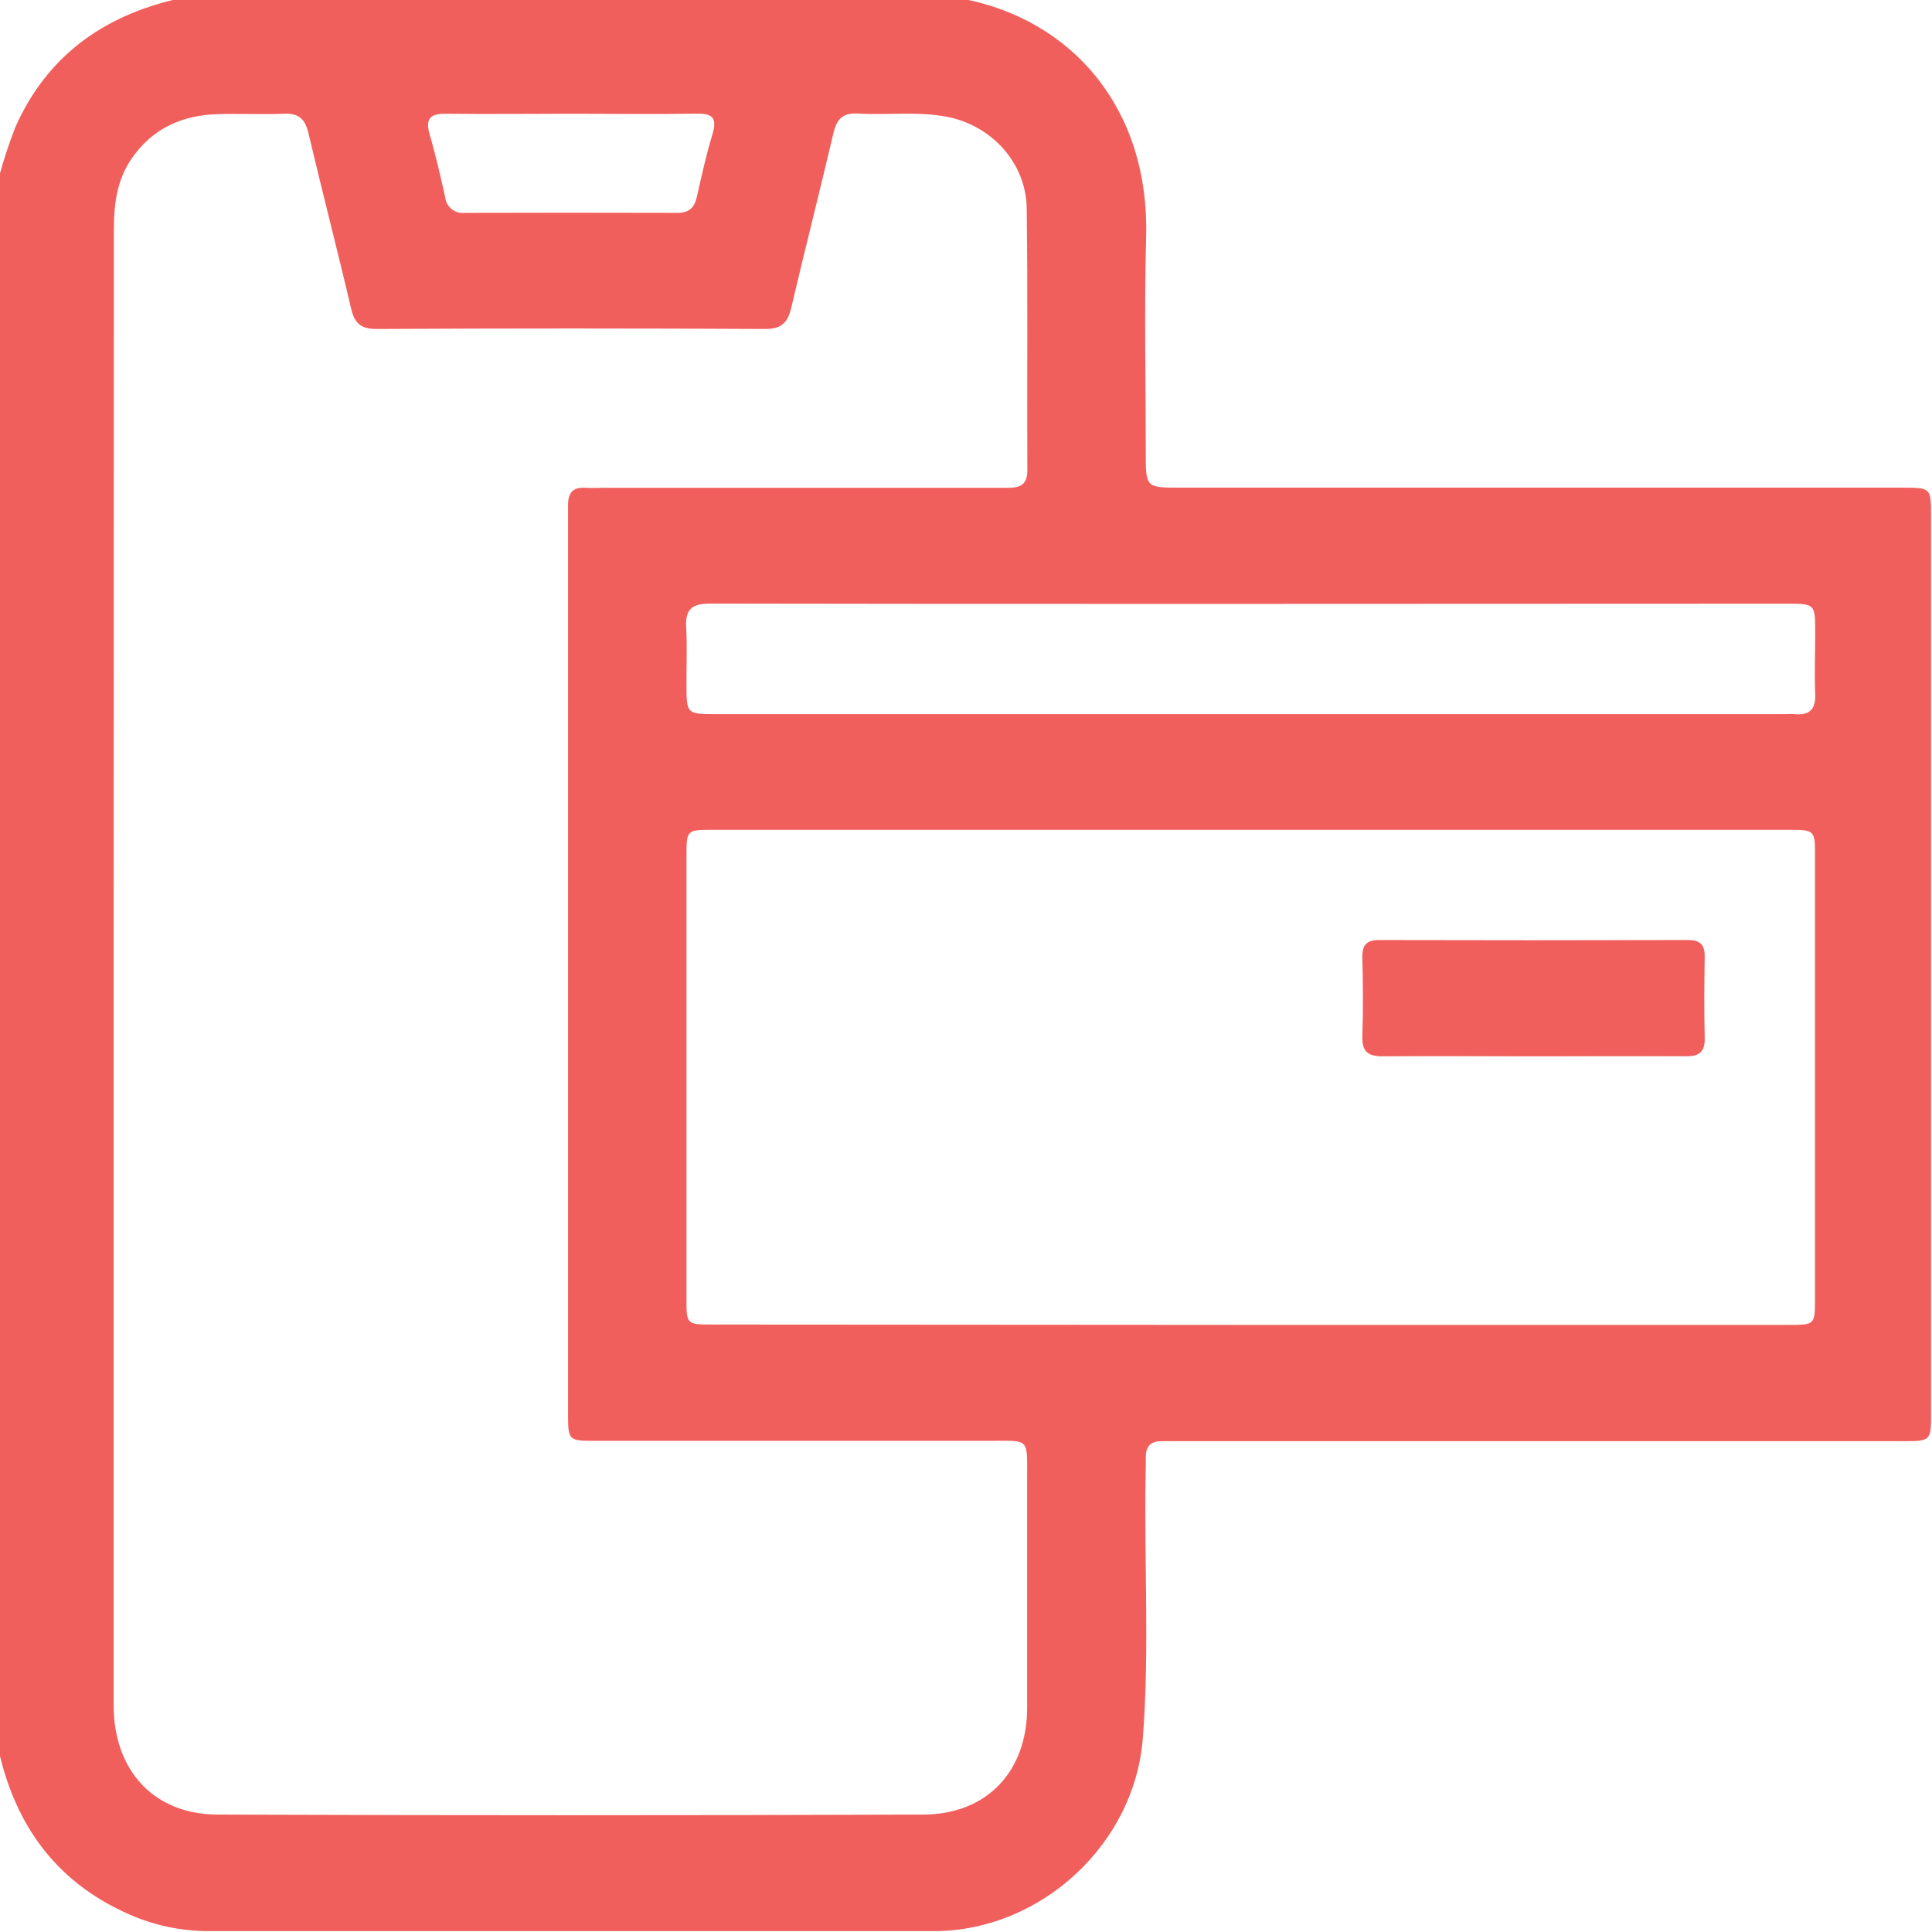 <svg width="512" height="512" viewBox="0 0 512 512" fill="none" xmlns="http://www.w3.org/2000/svg">
<g clip-path="url(#clip0_617_998)">
<g clip-path="url(#clip1_617_998)">
<path d="M-0.234 464.411V46.749C0.979 42.286 2.431 37.892 4.117 33.587C12.42 14.978 27.171 4.312 46.727 -0.227H255.612C283.818 5.38 304.682 28.354 303.735 62.941C303.214 81.91 303.641 100.905 303.641 119.888C303.641 129.232 303.641 129.232 312.812 129.232H504.076C511.725 129.232 511.751 129.232 511.751 136.868V374.279C511.751 381.915 511.751 381.928 504.089 381.928H312.758C311.103 381.928 309.435 381.928 307.766 381.928C305.096 381.928 303.761 383.129 303.654 385.813C303.654 387.641 303.654 389.47 303.588 391.299C303.201 414.433 304.656 437.607 302.854 460.714C300.664 488.787 275.809 511.68 247.602 511.774C183.527 511.88 119.421 511.88 55.284 511.774C47.599 511.767 40.011 510.067 33.058 506.794C14.716 498.331 4.238 483.741 -0.234 464.411ZM30.121 255.073V291.515C30.121 344.983 30.121 398.441 30.121 451.89C30.121 469.244 40.8 480.831 57.66 480.884C119.955 481.098 182.25 481.098 244.545 480.884C261.472 480.884 272.164 469.524 272.204 452.651C272.204 432.334 272.204 412.017 272.204 391.699C272.204 380.873 272.885 381.835 262.113 381.835H157.216C150.782 381.835 150.542 381.581 150.542 375.053C150.542 374.212 150.542 373.385 150.542 372.557V138.75C150.542 137.081 150.542 135.413 150.542 133.744C150.542 130.714 151.783 129.045 155.041 129.272C156.709 129.379 158.378 129.272 160.046 129.272C195.341 129.272 230.645 129.272 265.957 129.272C269.308 129.272 272.284 129.406 272.258 124.56C272.138 101.413 272.418 78.266 272.084 55.145C271.897 43.024 262.593 33.093 250.726 30.903C242.943 29.475 235.108 30.543 227.312 30.089C223.307 29.849 221.732 31.598 220.864 35.295C217.26 50.687 213.335 65.998 209.731 81.389C208.797 85.394 207.248 87.209 202.736 87.183C168.43 86.996 134.123 86.996 99.816 87.183C95.678 87.183 93.983 85.728 93.061 81.843C89.43 66.291 85.399 50.833 81.742 35.282C80.861 31.477 79.072 29.942 75.227 30.142C69.407 30.369 63.574 30.076 57.74 30.249C48.196 30.503 40.28 34.08 34.78 42.183C30.962 47.816 30.174 54.197 30.174 60.792C30.157 125.543 30.139 190.303 30.121 255.073ZM331.354 351.119H474.187C480.862 351.119 480.995 351.012 480.995 344.444C480.995 305.163 480.995 265.876 480.995 226.586C480.995 220.072 480.875 219.911 474.174 219.911H189.014C181.979 219.911 181.925 219.911 181.925 226.786C181.925 265.899 181.925 305.02 181.925 344.15C181.925 350.985 181.925 351.025 189.014 351.025L331.354 351.119ZM331.567 160.041H306.591C267.145 160.041 227.699 160.041 188.253 159.961C183.527 159.961 181.578 161.296 181.845 166.195C182.112 171.094 181.912 176.167 181.925 181.159C181.925 189.235 181.925 189.249 189.801 189.249H472.946C473.773 189.249 474.614 189.169 475.442 189.249C479.447 189.676 481.249 188.061 481.049 183.843C480.808 178.503 481.049 173.163 481.049 167.824C481.049 160.001 481.049 159.988 473.44 159.988L331.567 160.041ZM151.623 30.142C140.477 30.142 129.344 30.276 118.251 30.142C113.779 30.062 112.684 31.624 113.913 35.829C115.501 41.249 116.742 46.762 117.984 52.275C118.05 52.893 118.239 53.491 118.539 54.035C118.839 54.579 119.244 55.057 119.731 55.443C120.219 55.828 120.778 56.112 121.376 56.279C121.975 56.446 122.6 56.491 123.217 56.413C142.012 56.36 160.798 56.36 179.576 56.413C182.646 56.413 184.035 54.998 184.675 52.142C185.917 46.629 187.145 41.102 188.773 35.696C190.002 31.571 189.214 30.009 184.582 30.116C173.569 30.316 162.596 30.142 151.623 30.142Z" fill="#F15F5C"/>
<path d="M405.937 279.94C392.789 279.94 379.64 279.82 366.491 279.94C362.38 279.94 360.898 278.605 361.032 274.48C361.285 267.499 361.192 260.504 361.032 253.509C361.032 250.292 362.3 249.117 365.464 249.117C392.767 249.188 420.061 249.188 447.346 249.117C450.536 249.117 451.805 250.345 451.764 253.536C451.644 260.691 451.604 267.846 451.764 275.001C451.871 278.685 450.43 279.953 446.799 279.927C433.223 279.86 419.58 279.94 405.937 279.94Z" fill="#F15F5C"/>
</g>
</g>
<defs>
<clipPath id="clip0_617_998">
<rect width="512" height="512" fill="white"/>
</clipPath>
<clipPath id="clip1_617_998">
<rect width="511.986" height="512" fill="white" transform="translate(-0.227 -0.227)"/>
</clipPath>
</defs>
</svg>
